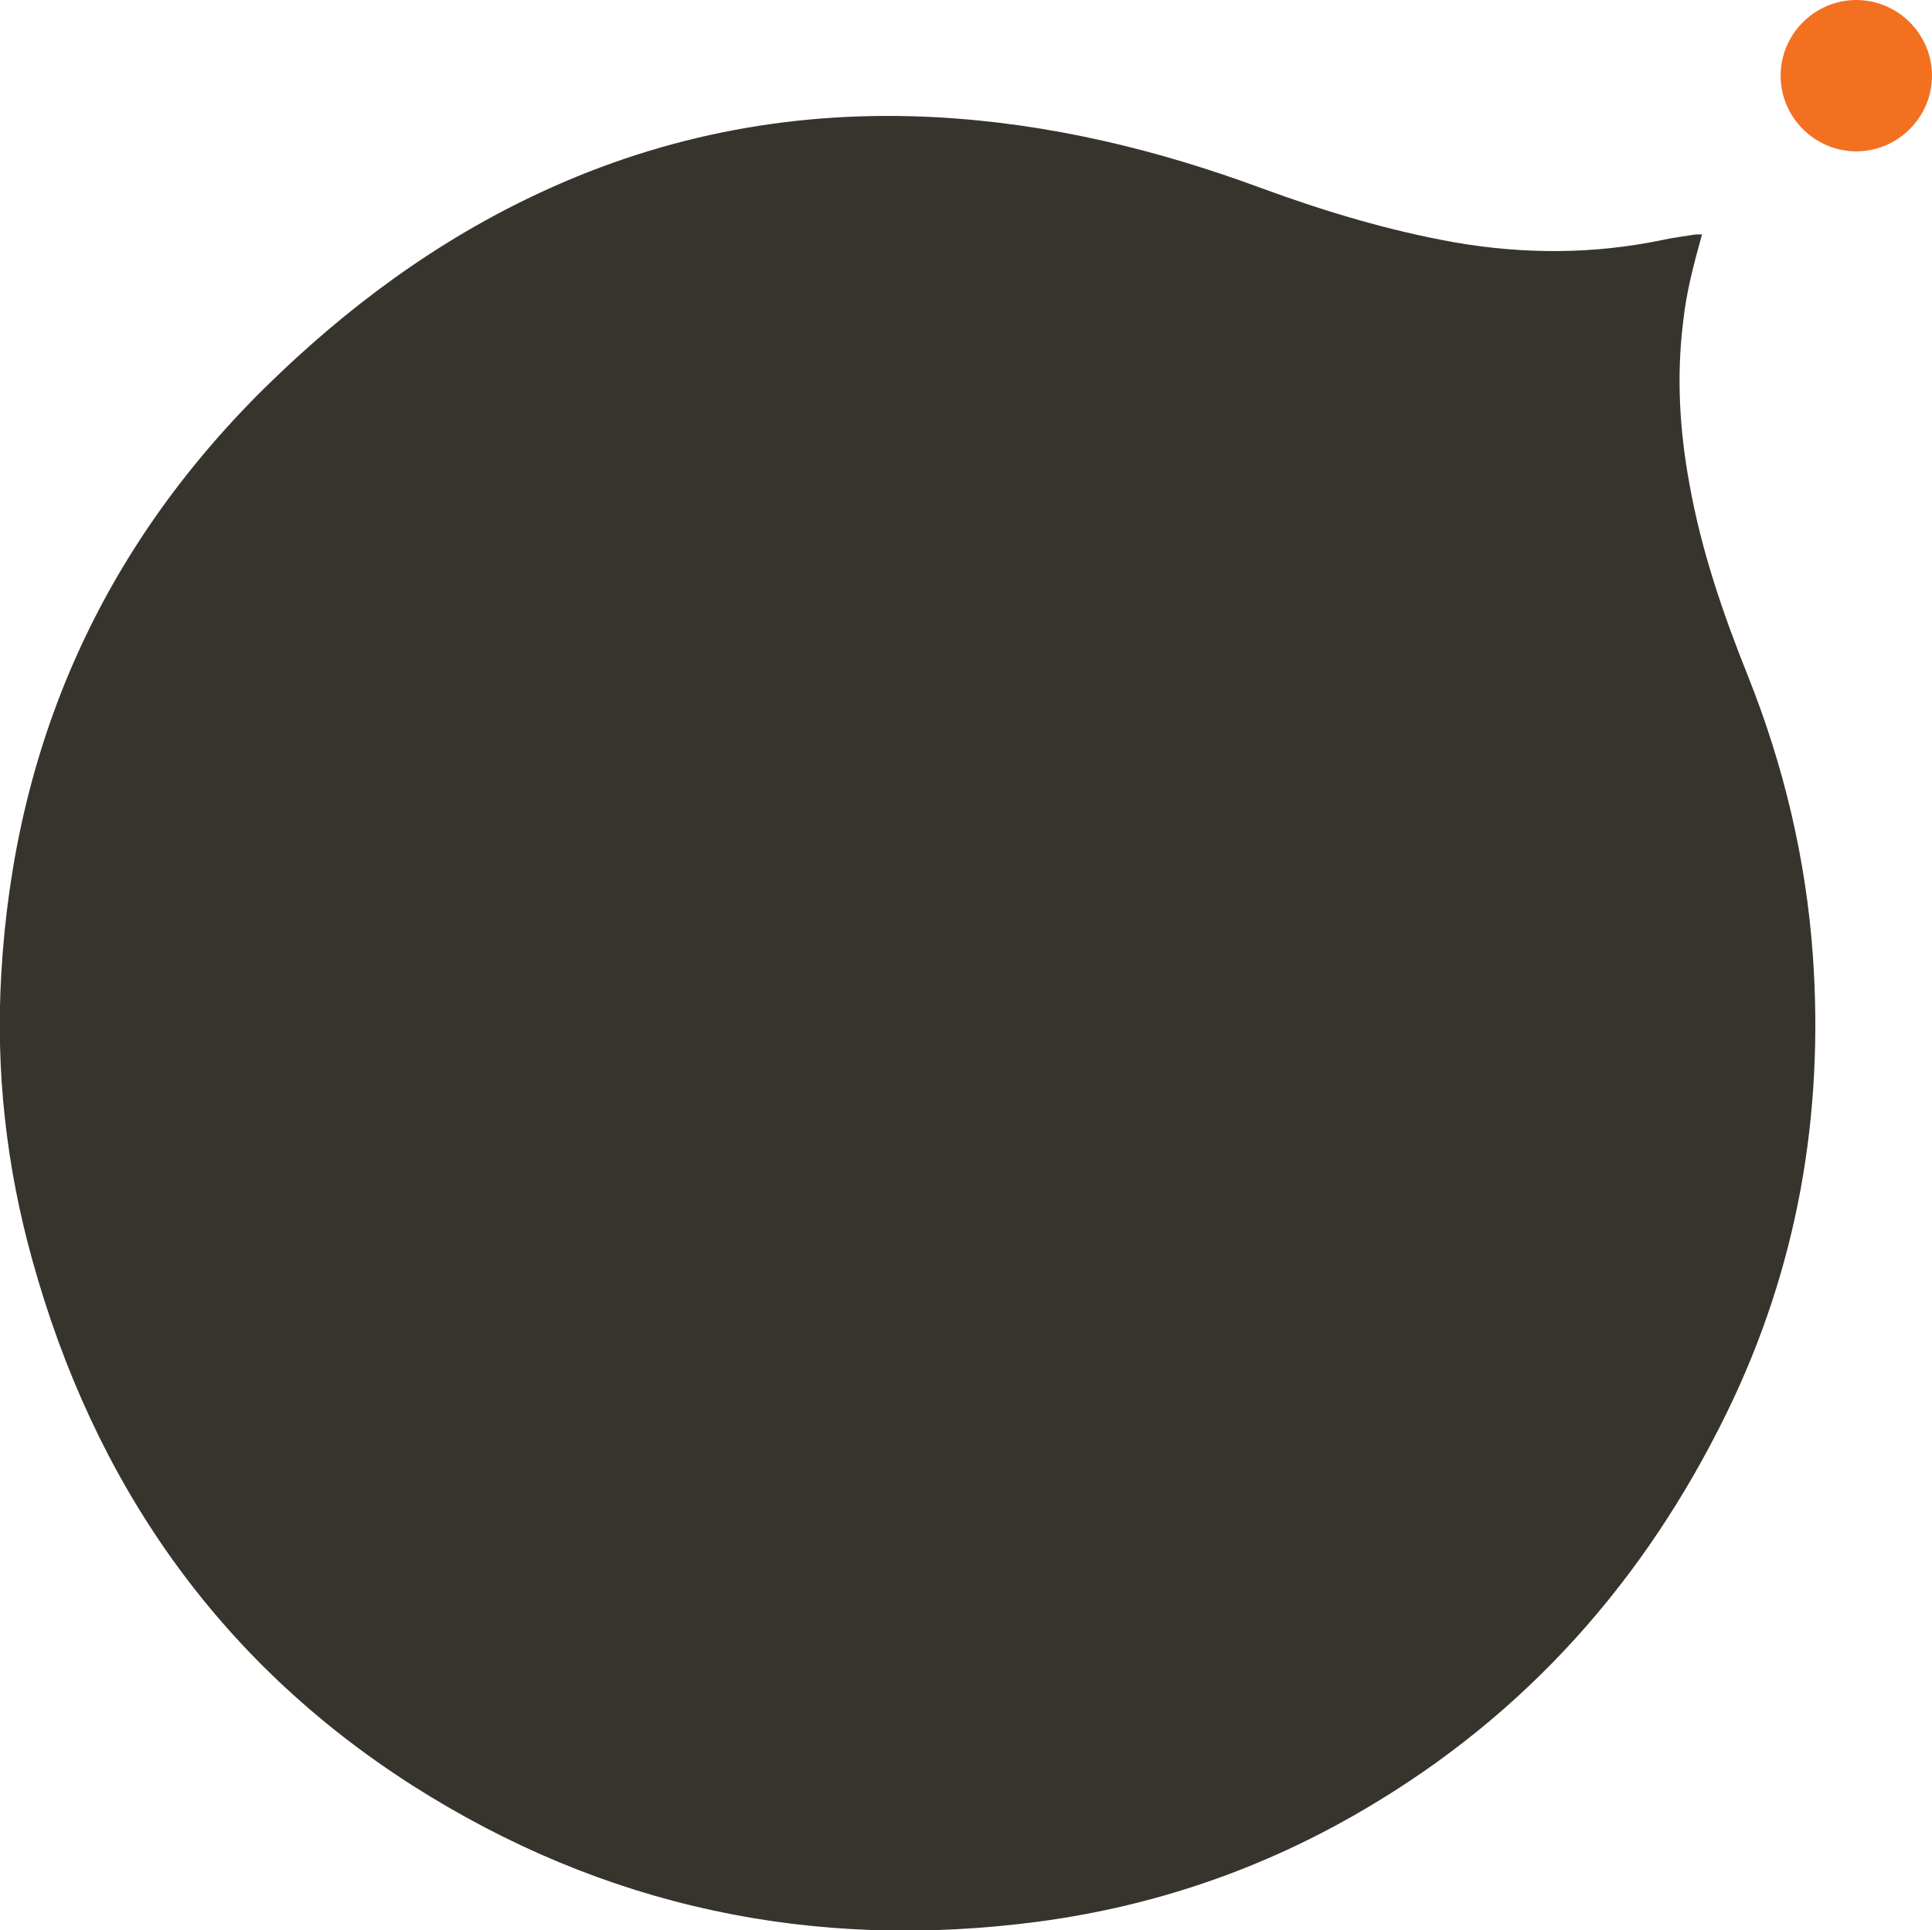 <?xml version="1.0" encoding="UTF-8"?>
<svg id="Layer_2" data-name="Layer 2" xmlns="http://www.w3.org/2000/svg" viewBox="0 0 31.14 31.12">
  <defs>
    <style>
      .cls-1 {
        fill: #f37021;
      }

      .cls-2 {
        fill: #36342c;
      }
    </style>
  </defs>
  <g id="Layer_1-2" data-name="Layer 1">
    <g>
      <path class="cls-2" d="M27.43,3.79c-.13,.47-.25,.92-.3,1.39-.11,.88-.06,1.75,.1,2.62,.19,1.07,.54,2.09,.94,3.09,.58,1.45,.94,2.96,1.05,4.52,.18,2.57-.25,5.03-1.38,7.35-1.32,2.71-3.24,4.88-5.85,6.41-1.63,.96-3.38,1.56-5.25,1.81-3.63,.48-7.01-.23-10.1-2.2-3.14-2.01-5.13-4.89-6.12-8.47C.1,18.8-.07,17.27,.02,15.71c.21-3.69,1.61-6.85,4.24-9.45,1.32-1.3,2.79-2.39,4.48-3.17,2.01-.93,4.13-1.32,6.35-1.2,1.82,.1,3.56,.52,5.26,1.15,1.01,.37,2.04,.68,3.11,.87,1.11,.19,2.22,.19,3.33-.04,.18-.04,.36-.06,.54-.09,.03,0,.05,0,.11,0"/>
      <path class="cls-1" d="M28.7,1.22c0,.67,.55,1.22,1.22,1.22s1.22-.55,1.22-1.22-.55-1.22-1.22-1.22-1.22,.55-1.22,1.22"/>
    </g>
  </g>
</svg>